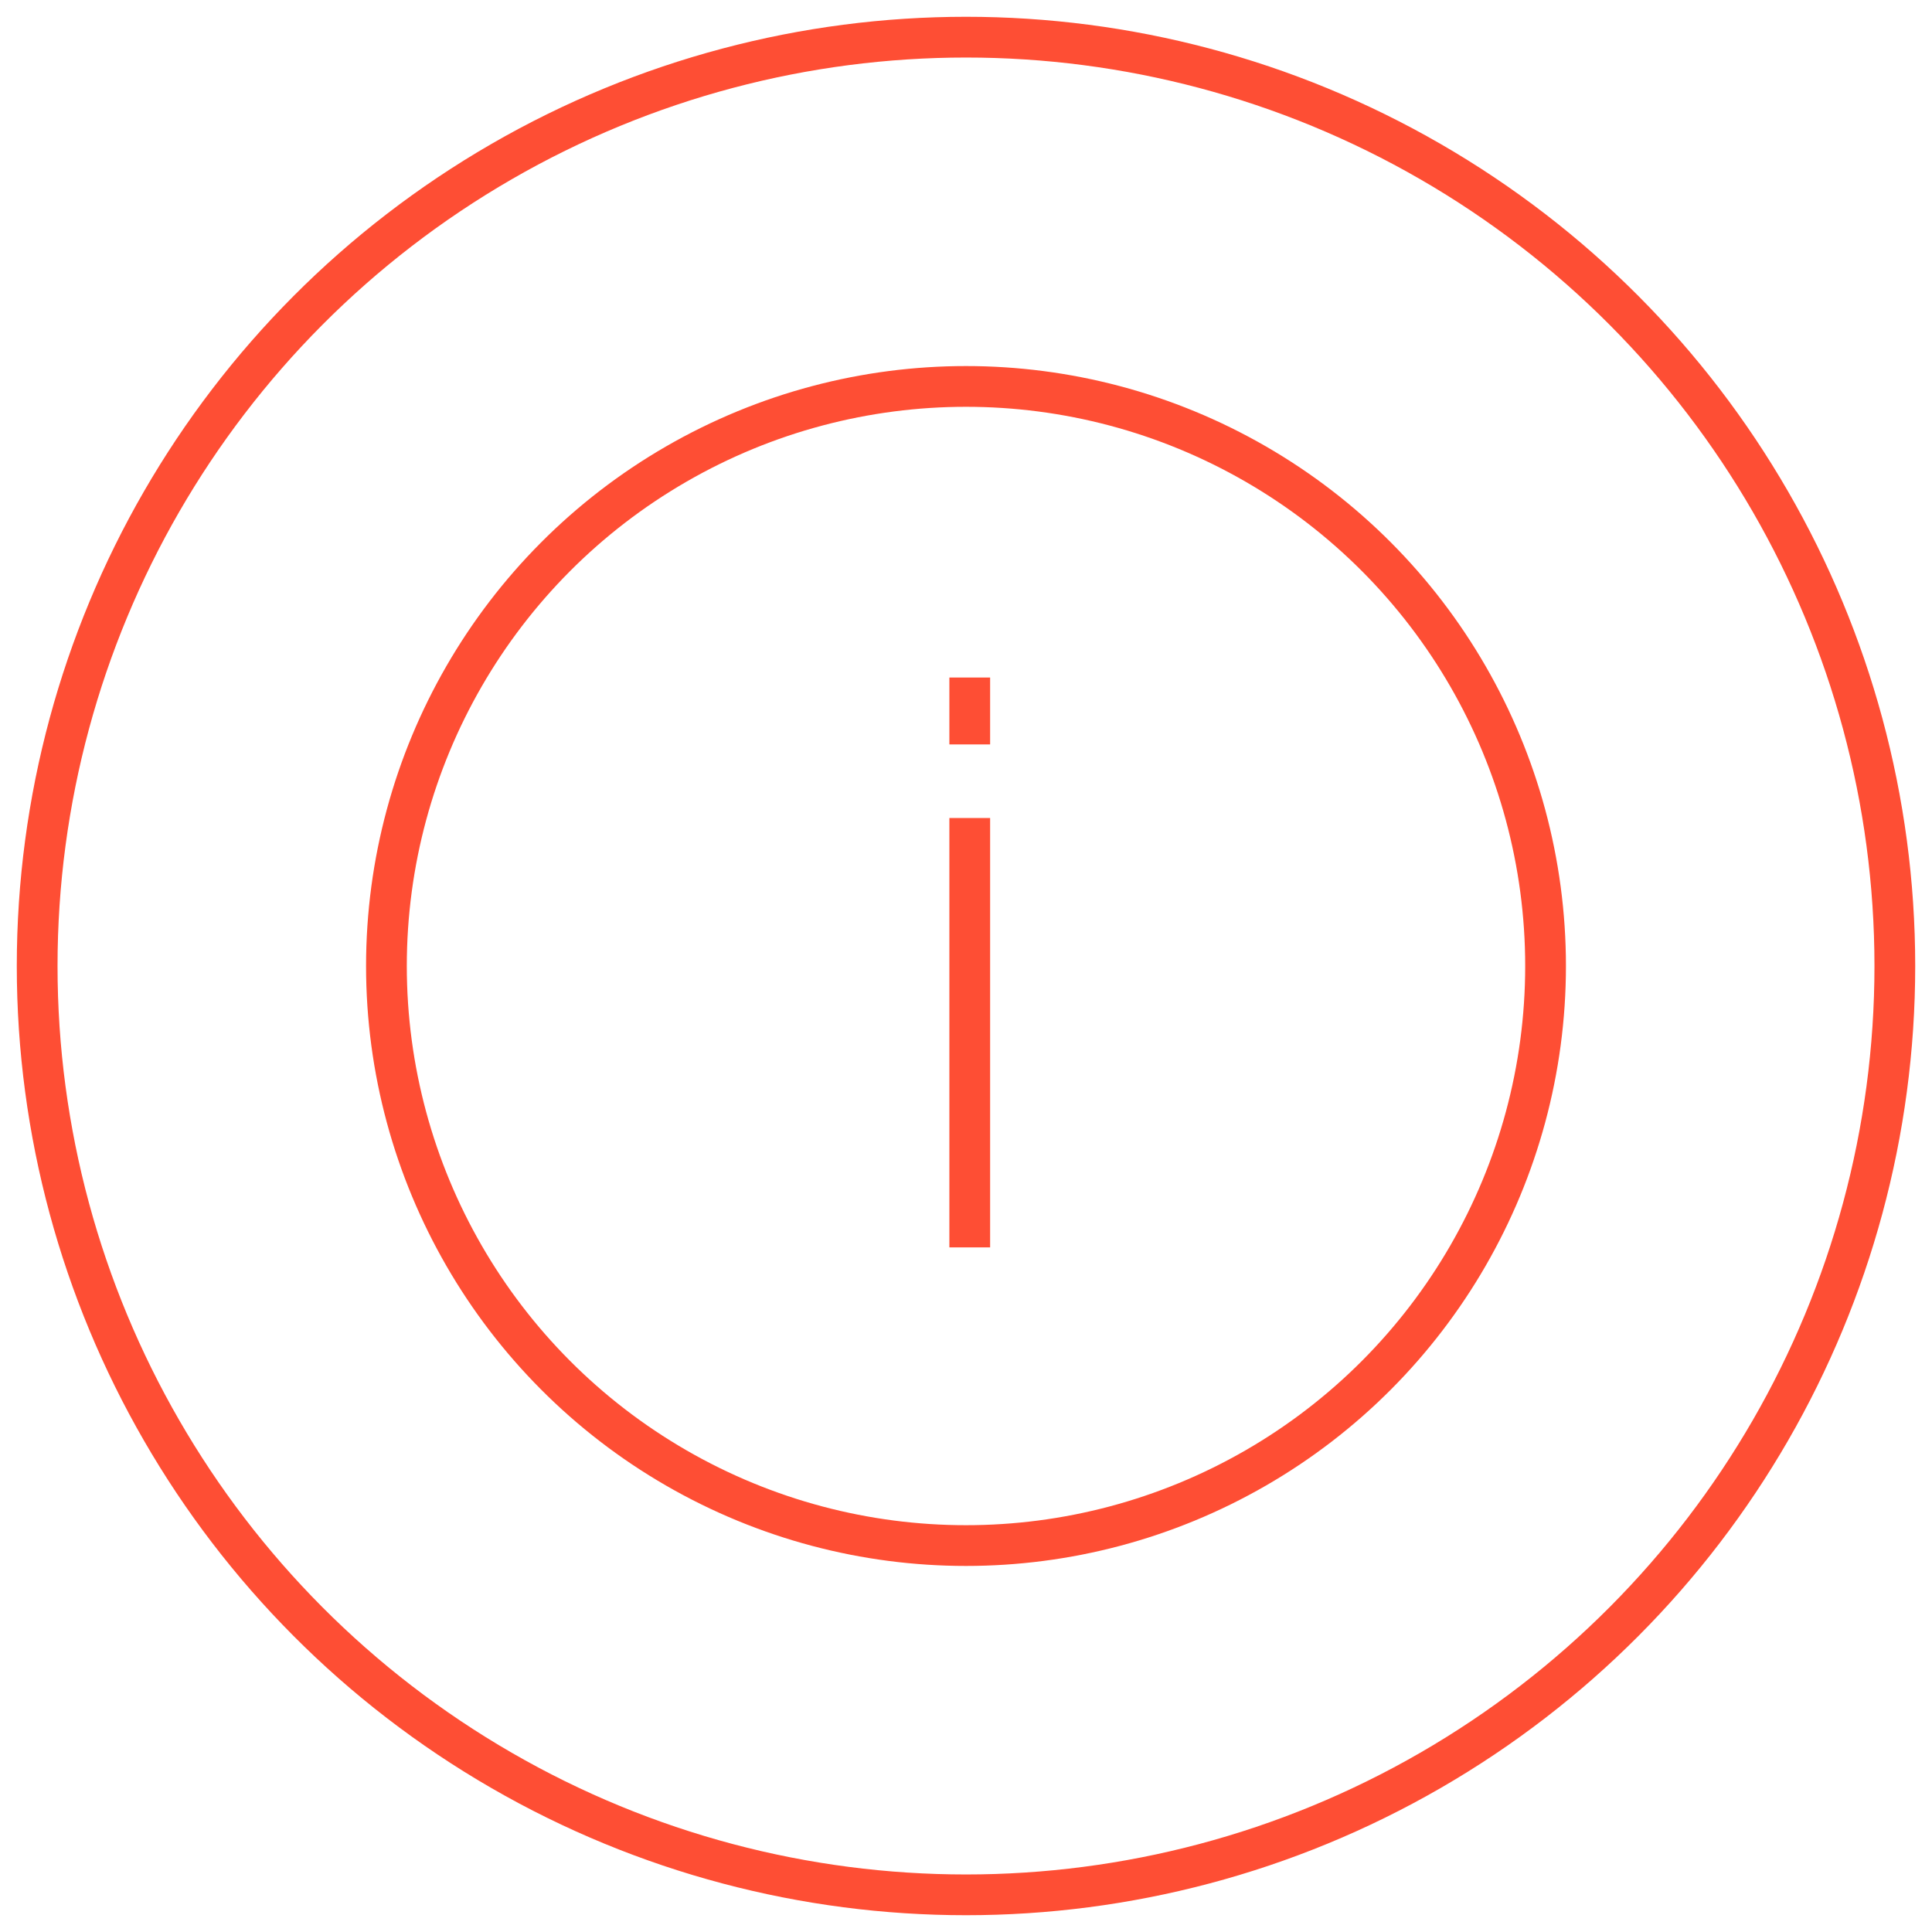 <svg xmlns="http://www.w3.org/2000/svg" viewBox="0 0 237.08 237.08"><defs><style>.cls-1,.cls-2,.cls-3{fill:none;}.cls-2,.cls-3{stroke:#fe4e34;stroke-width:5px;}.cls-3{stroke-miterlimit:10;}</style></defs><title>Risorsa 10</title><g id="Livello_2" data-name="Livello 2"><g id="Livello_1-2" data-name="Livello 1"><g id="Ellisse_1305-4" data-name="Ellisse 1305-4"><circle class="cls-1" cx="118.54" cy="118.54" r="118.54"/><circle class="cls-2" cx="118.54" cy="118.54" r="113.98"/></g><g id="Raggruppa_3100-4" data-name="Raggruppa 3100-4"><circle id="Ellisse_50-4" data-name="Ellisse 50-4" class="cls-3" cx="118.54" cy="118.54" r="71.12"/><g id="Raggruppa_3094-4" data-name="Raggruppa 3094-4"><path id="Tracciato_2088-7" data-name="Tracciato 2088-7" class="cls-2" d="M119,100.38v52.69"/><path id="Tracciato_2247-4" data-name="Tracciato 2247-4" class="cls-2" d="M119,83.14v8.21"/></g></g></g></g></svg>